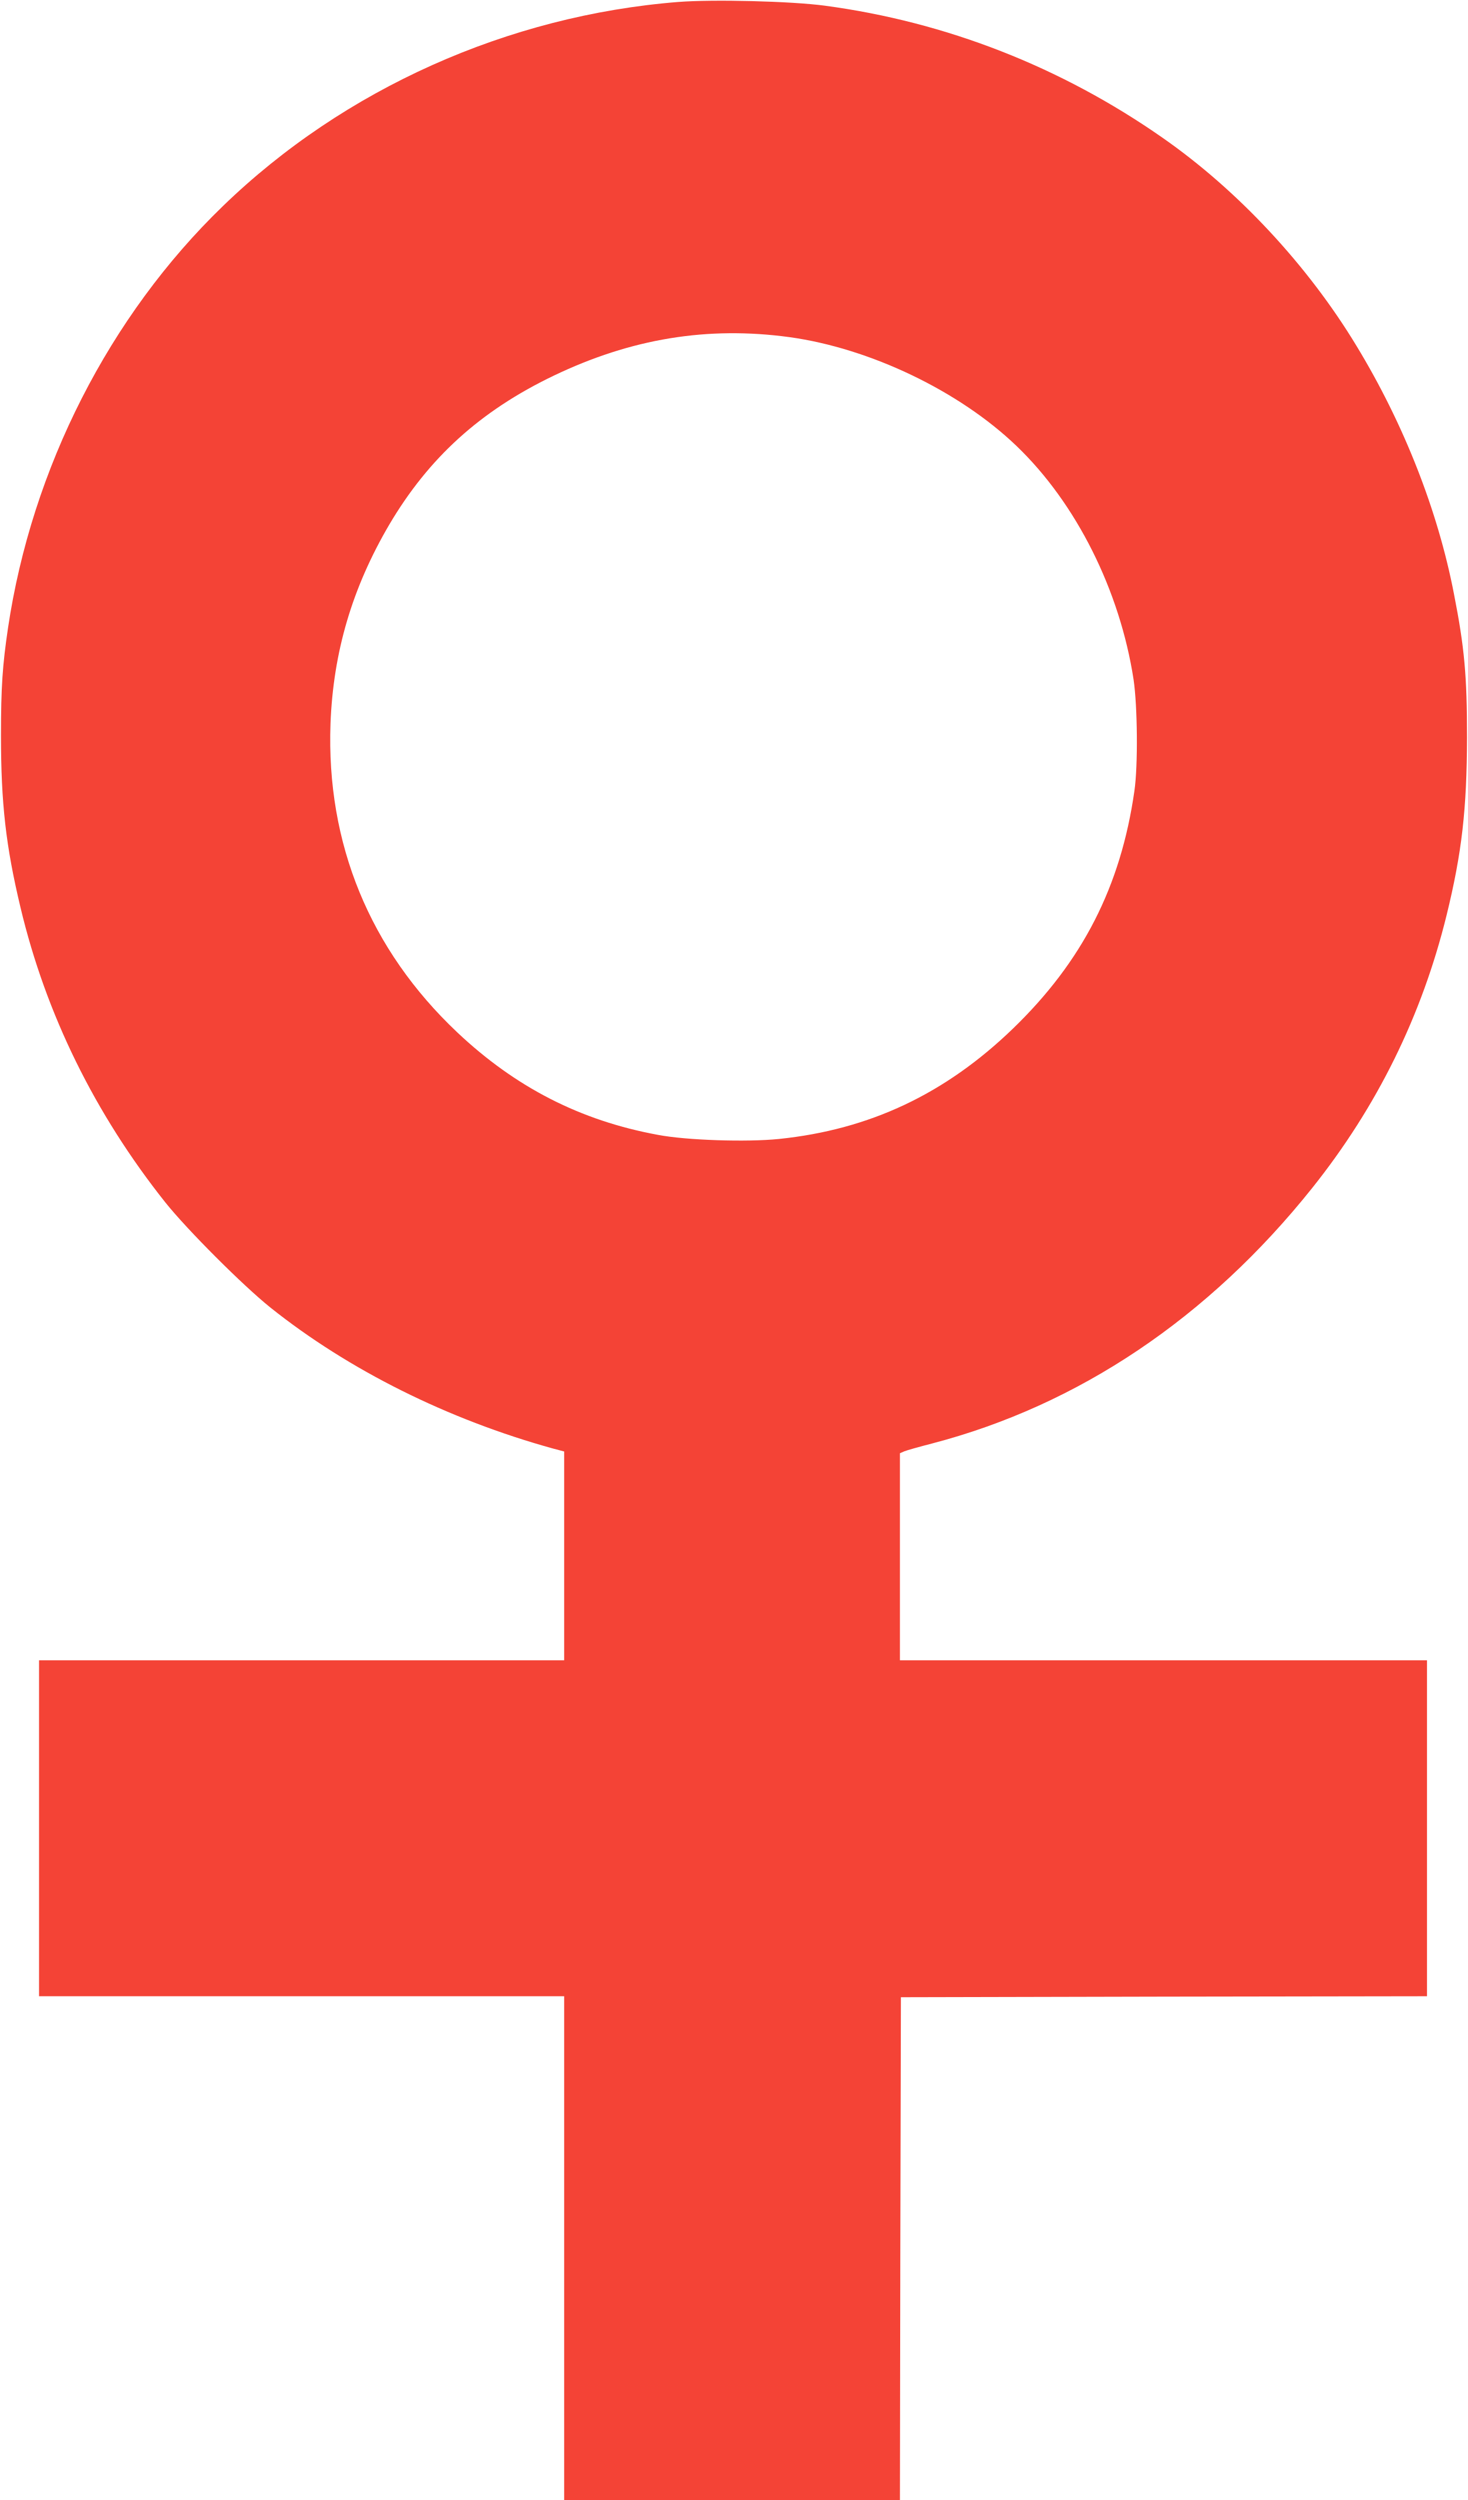 <?xml version="1.0" standalone="no"?>
<!DOCTYPE svg PUBLIC "-//W3C//DTD SVG 20010904//EN"
 "http://www.w3.org/TR/2001/REC-SVG-20010904/DTD/svg10.dtd">
<svg version="1.0" xmlns="http://www.w3.org/2000/svg"
 width="752pt" height="1280pt" viewBox="0 0 752 1280"
 preserveAspectRatio="xMidYMid meet">
<g transform="translate(0,1280) scale(0.1,-0.1)"
fill="#f44336" stroke="none">
<path d="M3475 12790 c-872 -69 -1713 -445 -2333 -1045 -582 -562 -979 -1342
-1101 -2160 -28 -190 -36 -300 -36 -550 0 -348 25 -567 100 -881 130 -546 381
-1056 742 -1510 112 -140 397 -425 538 -538 401 -320 909 -573 1448 -722 l57
-15 0 -535 0 -534 -1345 0 -1345 0 0 -860 0 -860 1345 0 1345 0 0 -1290 0
-1290 860 0 860 0 2 1288 3 1287 1348 3 1347 2 0 860 0 860 -1350 0 -1350 0 0
530 0 530 23 10 c12 5 76 23 142 40 750 196 1416 643 1947 1308 332 416 561
880 688 1395 79 322 104 544 105 912 0 316 -13 460 -67 735 -82 425 -257 871
-499 1269 -250 413 -609 798 -994 1066 -520 363 -1109 593 -1730 676 -172 23
-572 33 -750 19z m569 -1716 c413 -57 870 -276 1163 -557 307 -294 530 -741
600 -1197 20 -137 23 -440 4 -570 -70 -489 -266 -872 -622 -1216 -346 -334
-733 -517 -1198 -565 -164 -17 -475 -7 -621 21 -397 73 -729 243 -1028 525
-448 423 -671 966 -649 1580 14 367 111 695 301 1019 202 342 466 582 841 762
398 191 790 255 1209 198z"/>
</g>
</svg>
